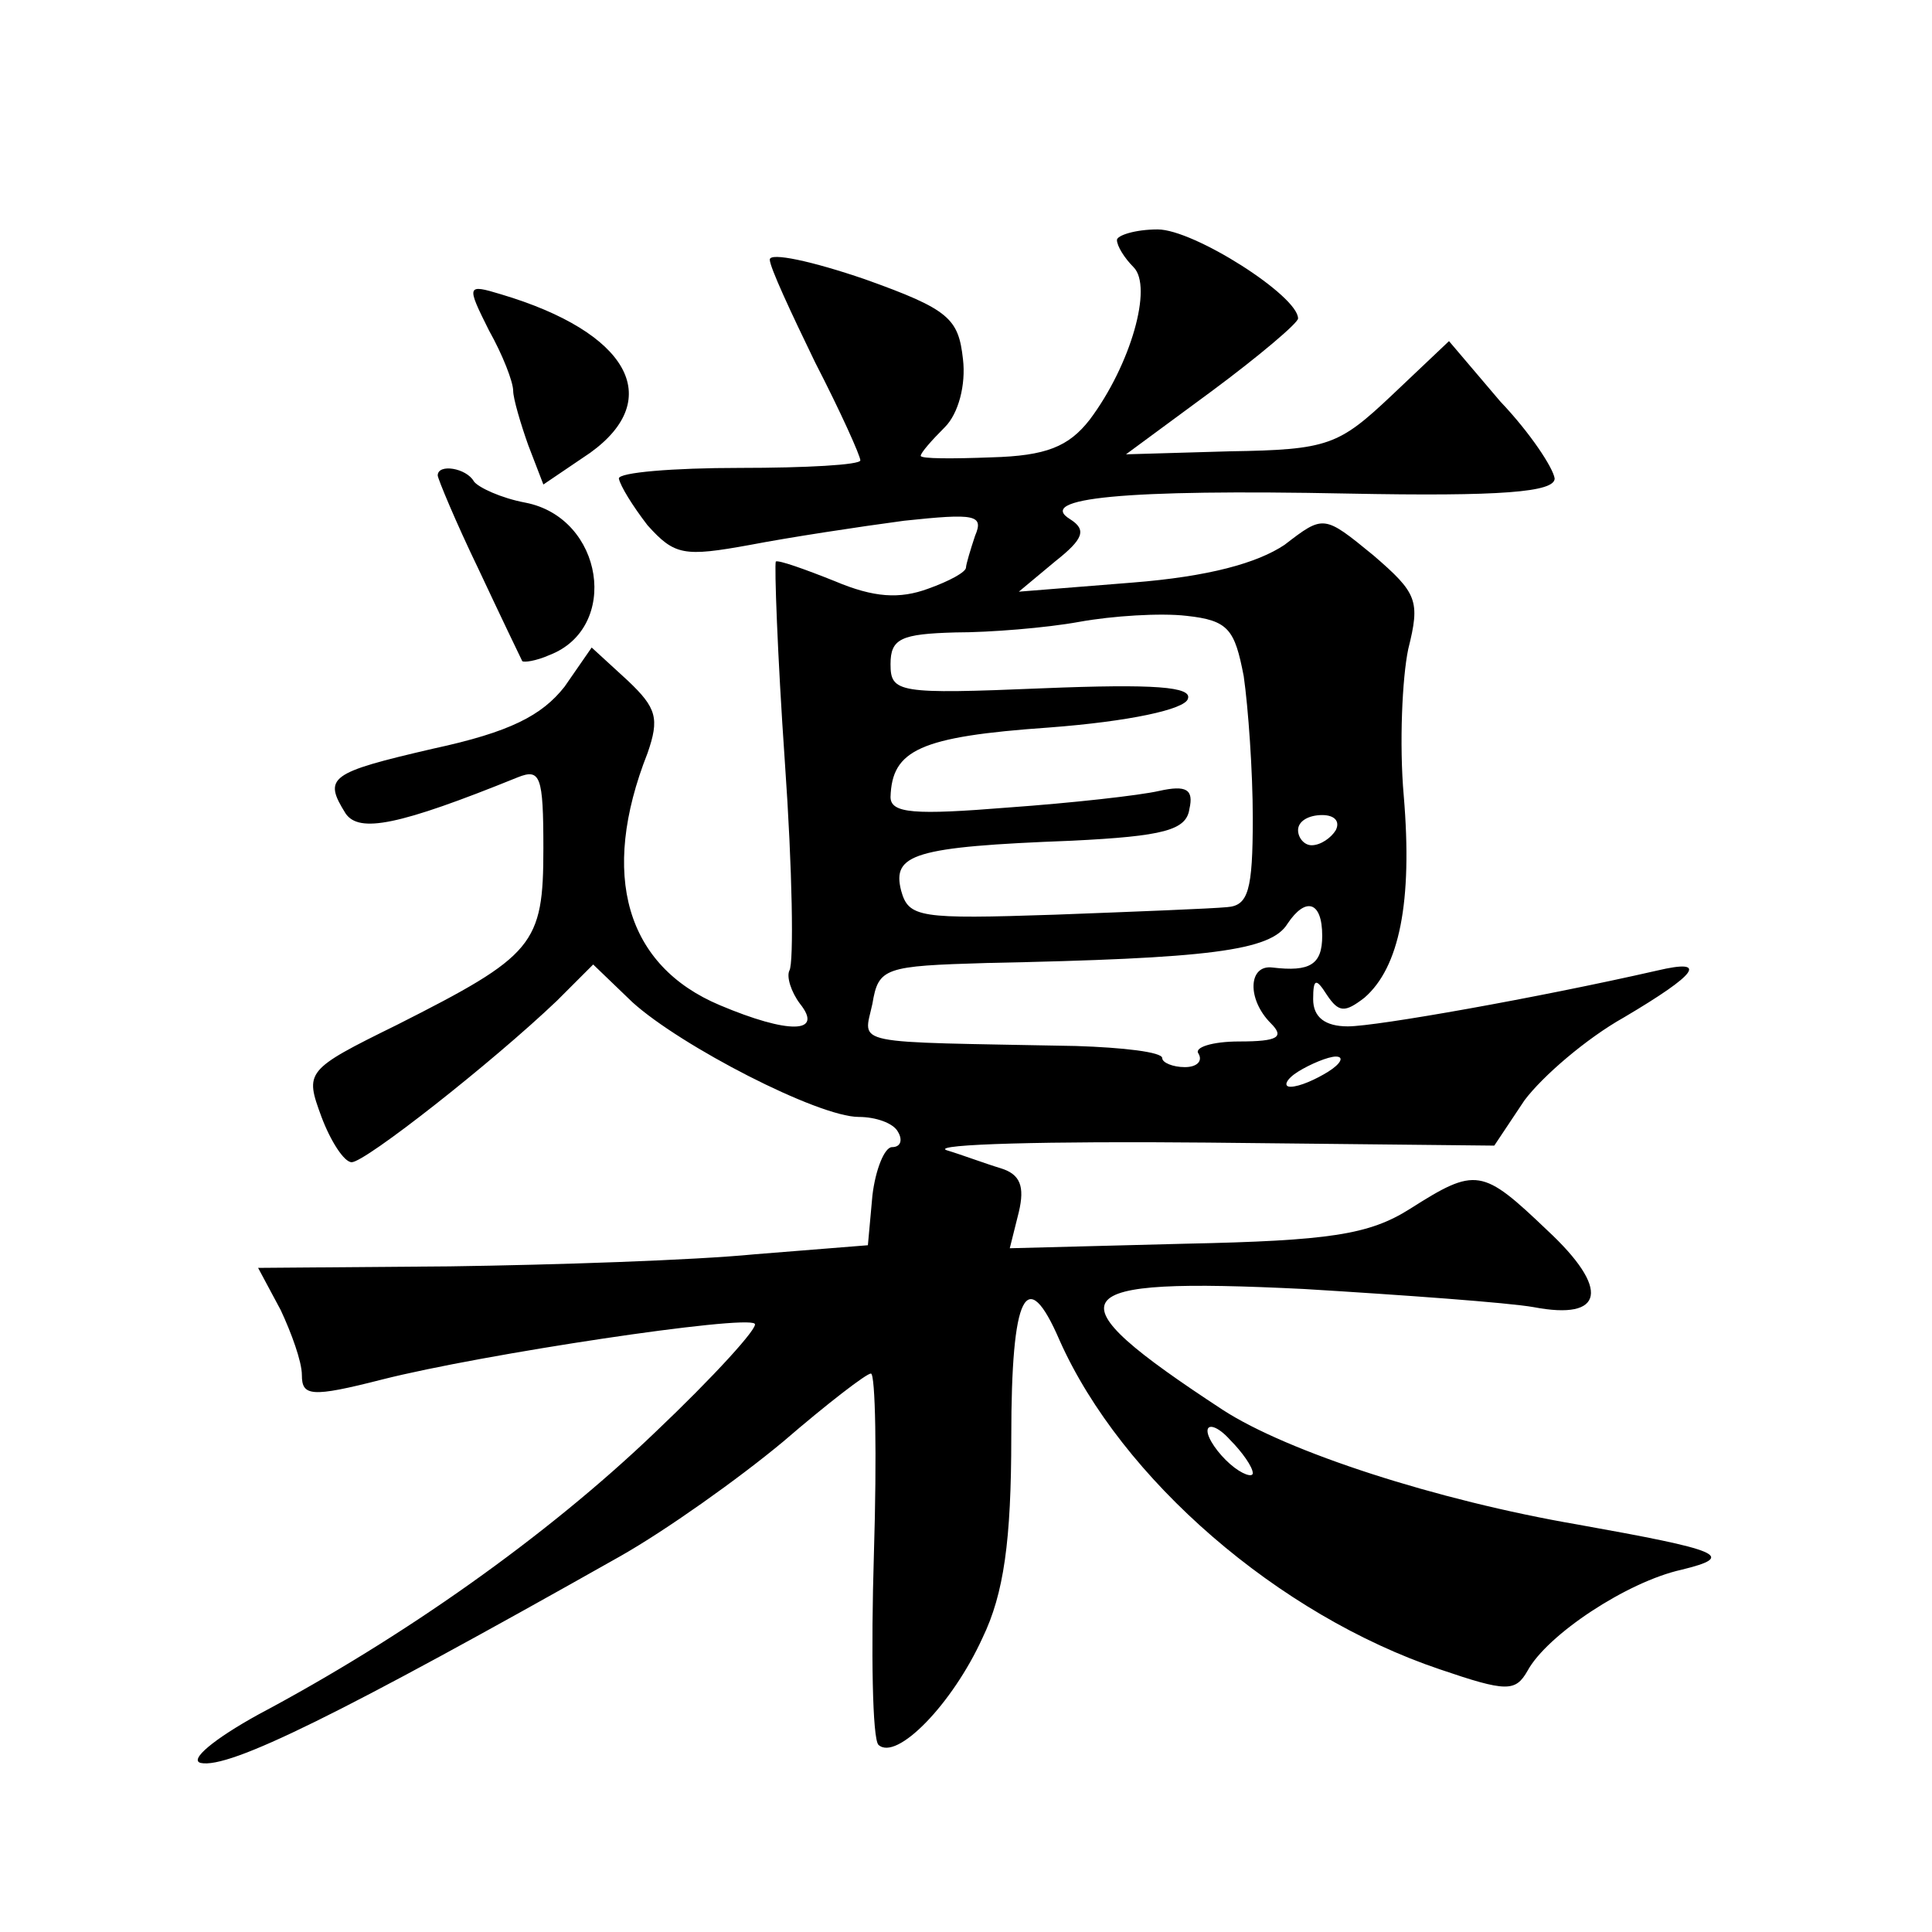 <?xml version="1.0" standalone="no"?>
<!DOCTYPE svg PUBLIC "-//W3C//DTD SVG 20010904//EN"
 "http://www.w3.org/TR/2001/REC-SVG-20010904/DTD/svg10.dtd">
<svg version="1.0" xmlns="http://www.w3.org/2000/svg"
 width="128pt" height="128pt" viewBox="0 0 128 128"
 preserveAspectRatio="xMidYMid meet">
<g transform="translate(0,128) scale(0.1,-0.1)"
fill="#0" stroke="none">
<path d="M740 1121 c0 -4 5 -12 11 -18 13 -13 -2 -65 -29 -101 -14 -18 -29 -24
-65 -25 -26 -1 -47 -1 -47 1 0 2 7 10 16 19 9 9 14 28 12 45 -3 27 -9 33 -65 53
-35 12 -63 18 -63 13 0 -5 14 -35 30 -68 17 -33 30 -62 30 -65 0 -3 -36 -5 -80
-5 -44 0 -80 -3 -80 -7 1 -5 9 -18 19 -31 18 -20 24 -21 68 -13 26 5 72 12 102
16 47 5 53 4 47 -10 -3 -9 -6 -19 -6 -21 0 -3 -11 -9 -25 -14 -19 -7 -36 -6 -62
5 -20 8 -37 14 -39 13 -1 -2 1 -61 6 -133 5 -71 6 -133 3 -138 -2 -4 1 -14 7 -22
16 -20 -8 -20 -53 -1 -62 26 -80 86 -48 167 8 23 6 30 -13 48 l-24 22 -18 -26 c-15
-19 -36 -30 -87 -41 -69 -16 -73 -19 -58 -43 9 -13 35 -8 114 24 15 6 17 1 17 -47
0 -64 -6 -71 -97 -117 -61 -30 -61 -31 -50 -61 6 -16 15 -30 20 -30 9 0 93 66 136
107 l24 24 26 -25 c32 -29 123 -76 150 -76 11 0 23 -4 26 -10 3 -5 2 -10 -4 -10
-5 0 -11 -15 -13 -32 l-3 -33 -75 -6 c-41 -4 -132 -7 -202 -8 l-127 -1 15 -28 c7
-15 14 -34 14 -43 0 -14 6 -15 53 -3 67 17 241 43 247 37 3 -2 -27 -35 -66 -72
-72 -69 -167 -136 -263 -187 -29 -16 -46 -30 -38 -32 19 -4 92 32 278 137 30 17
78 51 108 76 29 25 55 45 58 45 3 0 4 -54 2 -119 -2 -66 -1 -123 3 -127 12 -11
49 27 69 71 14 29 19 64 19 133 0 95 10 115 32 64 41 -92 145 -182 252 -218 44
-15 50 -15 58 -1 13 24 66 59 102 67 37 9 26 13 -69 30 -93 16 -192 48 -235 76
-116 76 -108 88 54 80 66 -4 135 -9 152 -12 47 -9 51 12 9 51 -43 41 -47 42 -91
14 -27 -17 -53 -21 -149 -23 l-116 -3 6 24 c4 17 1 25 -12 29 -10 3 -26 9 -36 12
-10 4 68 6 173 5 l190 -2 20 30 c12 16 41 41 66 55 49 29 56 39 22 31 -79 -18 -186
-37 -205 -37 -15 0 -23 6 -23 18 0 14 2 14 9 3 8 -12 12 -12 25 -2 23 20 32 63
26 134 -3 34 -1 78 3 97 8 32 6 37 -23 62 -33 27 -33 27 -59 7 -18 -12 -50 -21
-101 -25 l-75 -6 24 20 c19 15 21 21 10 28 -23 14 35 20 184 17 102 -2 137 1 137
10 -1 7 -16 30 -36 51 l-34 40 -38 -36 c-35 -33 -42 -36 -107 -37 l-69 -2 57 42
c31 23 57 45 57 48 0 15 -69 59 -93 59 -15 0 -27 -4 -27 -7z m84 -289 c3 -21 6
-63 6 -94 0 -48 -3 -58 -17 -59 -10 -1 -61 -3 -114 -5 -90 -3 -97 -2 -102 16 -6
24 8 29 113 33 61 3 76 7 78 21 3 13 -2 16 -20 12 -13 -3 -58 -8 -100 -11 -62 -5
-78 -4 -78 7 1 31 19 40 105 46 53 4 90 12 92 19 3 8 -22 10 -96 7 -96 -4 -101
-3 -101 16 0 17 7 20 43 21 23 0 60 3 82 7 22 4 54 6 71 4 28 -3 32 -9 38 -40z
m61 -102 c-3 -5 -10 -10 -16 -10 -5 0 -9 5 -9 10 0 6 7 10 16 10 8 0 12 -4 9 -10z
m-9 -70 c0 -19 -8 -24 -33 -21 -16 2 -17 -21 -1 -37 9 -9 5 -12 -21 -12 -18 0 -30
-4 -27 -8 3 -5 -1 -9 -9 -9 -8 0 -15 3 -15 6 0 4 -26 7 -57 8 -152 3 -141 0 -135
28 4 24 8 25 76 27 147 3 188 8 199 26 12 18 23 15 23 -8z m4 -90 c-8 -5 -19 -10
-25 -10 -5 0 -3 5 5 10 8 5 20 10 25 10 6 0 3 -5 -5 -10z m-50 -266 c0 -3 -7 -1
-15 6 -8 7 -15 17 -15 22 0 5 7 3 15 -6 8 -8 15 -18 15 -22z M324 1061 c9 -16 16
-34 16 -40 0 -5 5 -22 10 -36 l10 -26 31 21 c50 36 25 80 -59 105 -23 7 -23 6 -8
-24z M290 965 c0 -2 12 -31 27 -62 15 -32 28 -59 29 -61 1 -1 9 0 18 4 47 18 36
91 -16 101 -16 3 -31 10 -34 14 -5 9 -24 12 -24 4z"/>
</g>
</svg>

